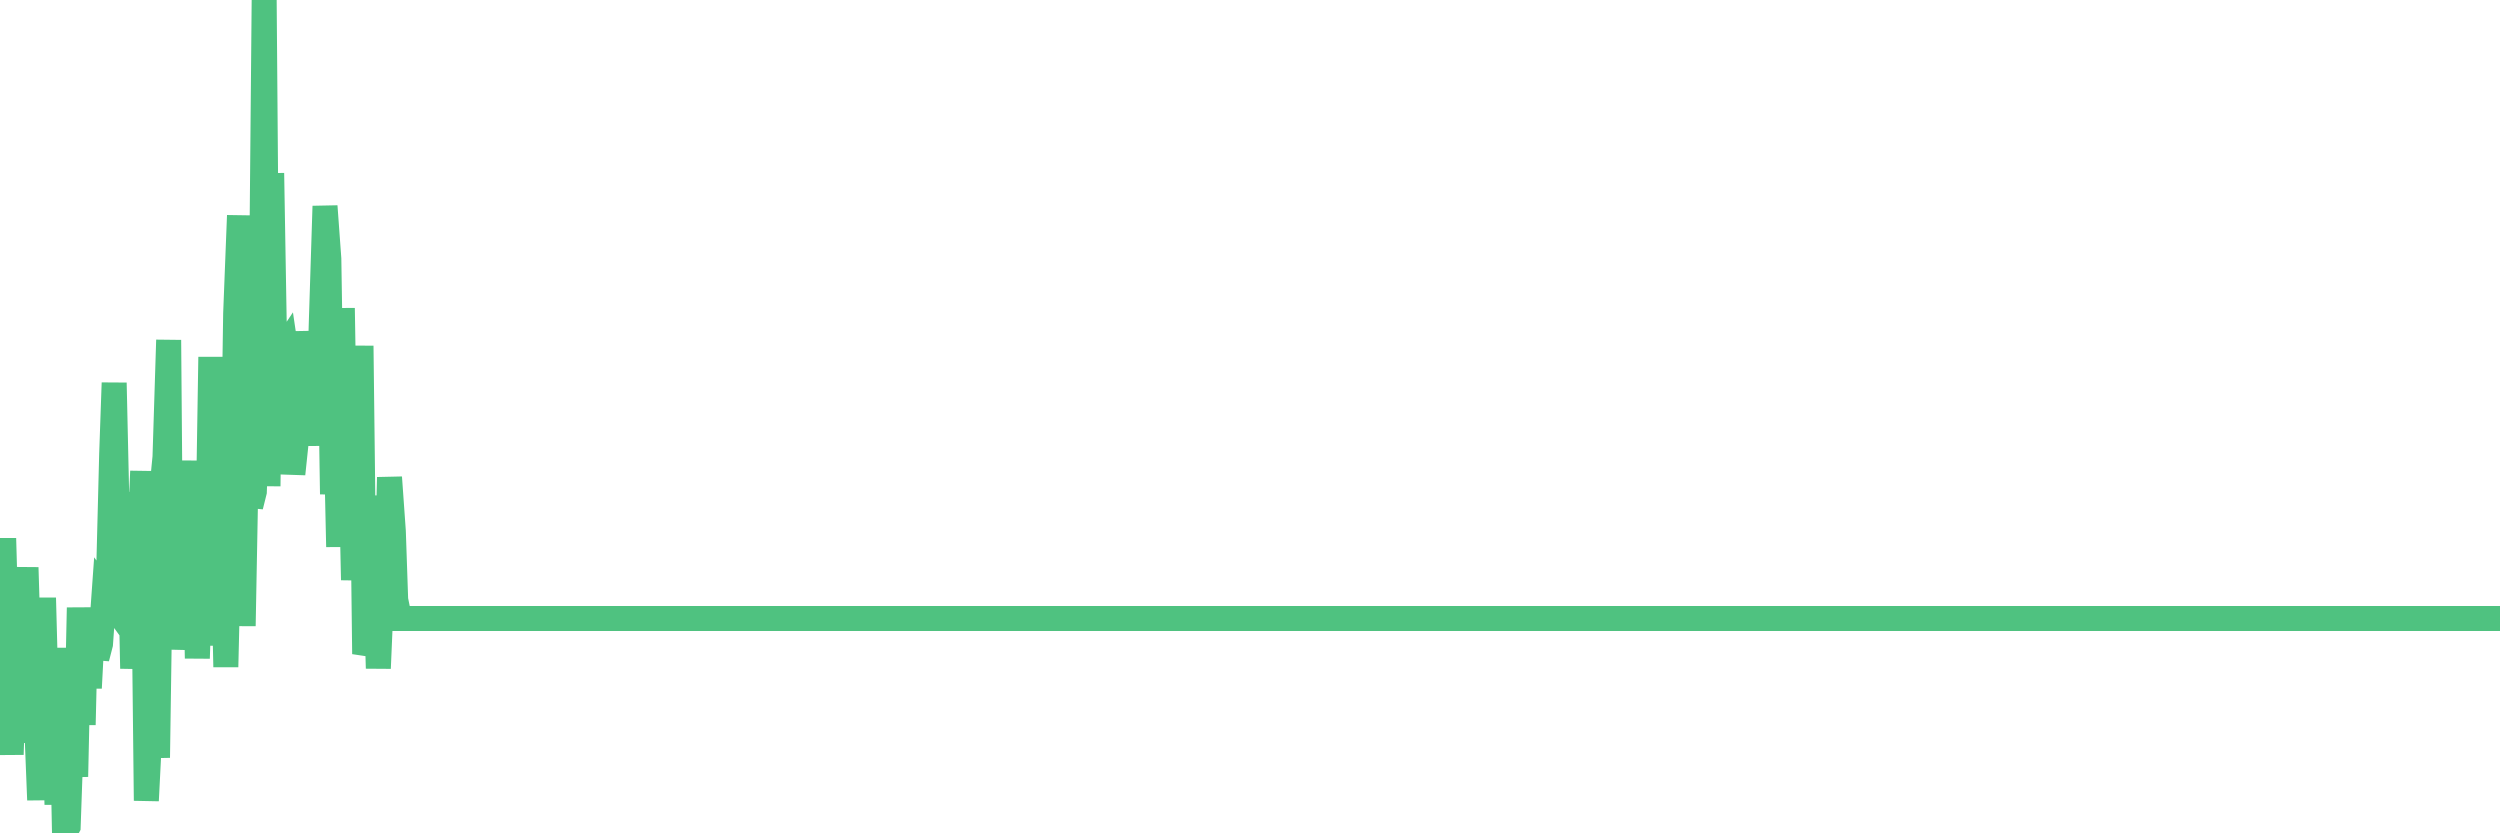 <?xml version="1.0"?><svg width="150px" height="50px" xmlns="http://www.w3.org/2000/svg" xmlns:xlink="http://www.w3.org/1999/xlink"> <polyline fill="none" stroke="#4fc280" stroke-width="1.5px" stroke-linecap="round" stroke-miterlimit="5" points="0.00,39.65 0.22,32.30 0.45,40.53 0.67,45.27 0.89,38.49 1.12,35.88 1.34,38.86 1.56,34.05 1.71,39.02 1.94,44.54 2.16,42.46 2.38,48.00 2.61,35.87 2.83,44.13 3.05,46.90 3.28,43.32 3.42,48.27 3.65,38.88 3.87,50.00 4.09,49.59 4.32,43.00 4.54,46.60 4.76,36.46 4.99,43.49 5.14,37.19 5.36,41.28 5.58,37.09 5.81,39.49 6.03,38.64 6.25,35.56 6.48,35.88 6.70,27.26 6.85,22.97 7.07,32.79 7.29,33.02 7.52,31.00 7.74,29.58 7.96,40.11 8.19,36.01 8.41,31.95 8.56,28.27 8.78,48.04 9.01,43.50 9.23,41.33 9.45,45.46 9.68,29.68 9.90,27.42 10.12,20.40 10.27,38.81 10.50,31.99 10.72,38.95 10.94,36.18 11.17,37.13 11.39,34.63 11.61,27.65 11.84,39.50 11.98,35.23 12.21,32.10 12.43,35.17 12.65,21.42 12.88,38.73 13.10,29.67 13.32,29.36 13.55,40.02 13.70,33.63 13.92,33.33 14.14,18.81 14.37,12.93 14.59,37.56 14.81,25.73 15.04,30.38 15.26,29.50 15.41,24.95 15.63,24.37 15.85,0.00 16.08,29.17 16.30,10.39 16.52,23.33 16.75,20.12 16.90,21.11 17.12,20.78 17.34,22.27 17.57,28.44 17.79,26.34 18.01,19.90 18.24,23.18 18.46,22.15 18.61,25.14 18.83,21.39 19.06,26.73 19.28,19.30 19.50,12.37 19.73,15.53 19.95,29.65 20.17,26.10 20.32,32.81 20.54,18.49 20.77,32.51 20.99,24.60 21.21,34.80 21.44,30.11 21.66,20.75 21.88,39.24 22.03,38.77 22.26,29.77 22.48,32.56 22.70,40.10 22.93,34.73 23.15,37.37 23.37,28.64 23.60,31.88 23.74,35.98 23.97,37.11 24.19,37.11 24.41,37.11 24.64,37.11 24.86,37.11 25.08,37.11 25.31,37.11 25.46,37.11 25.68,37.11 25.90,37.11 26.13,37.11 26.35,37.11 26.57,37.11 26.80,37.11 27.02,37.11 27.17,37.11 27.39,37.11 27.62,37.11 27.84,37.11 28.06,37.11 28.28,37.11 28.51,37.11 28.73,37.11 28.88,37.11 29.10,37.11 29.33,37.11 29.55,37.11 29.77,37.11 30.00,37.11 30.22,37.11 30.44,37.11 30.59,37.11 30.82,37.11 31.04,37.11 31.26,37.11 31.49,37.11 31.71,37.11 31.93,37.11 32.08,37.11 32.30,37.11 32.53,37.11 32.75,37.11 32.97,37.11 33.20,37.11 33.42,37.11 33.64,37.11 33.79,37.11 34.02,37.11 34.24,37.11 34.46,37.11 34.69,37.11 34.91,37.11 35.13,37.11 35.36,37.11 35.51,37.11 35.73,37.11 35.95,37.11 36.18,37.11 36.40,37.11 36.62,37.11 36.84,37.11 37.07,37.11 37.22,37.11 37.44,37.11 37.66,37.11 37.89,37.11 38.11,37.11 38.33,37.11 38.56,37.11 38.78,37.11 38.93,37.11 39.15,37.11 39.38,37.11 39.60,37.11 39.82,37.11 40.05,37.11 40.27,37.11 40.49,37.11 40.64,37.11 40.86,37.11 41.09,37.11 41.31,37.11 41.53,37.11 41.76,37.11 41.98,37.11 42.20,37.11 42.35,37.11 42.58,37.11 42.80,37.11 43.02,37.11 43.25,37.11 43.47,37.11 43.69,37.11 43.92,37.11 44.07,37.11 44.29,37.11 44.51,37.11 44.73,37.11 44.96,37.11 45.18,37.11 45.40,37.11 45.63,37.11 45.78,37.11 46.00,37.11 46.22,37.11 46.45,37.11 46.67,37.11 46.89,37.11 47.12,37.11 47.34,37.11 47.49,37.11 47.71,37.11 47.94,37.11 48.16,37.11 48.38,37.11 48.61,37.11 48.83,37.11 48.98,37.11 49.20,37.11 49.42,37.11 49.65,37.11 49.87,37.11 50.09,37.11 50.32,37.11 50.54,37.11 50.69,37.11 50.91,37.11 51.14,37.11 51.36,37.11 51.58,37.11 51.81,37.11 52.03,37.11 52.25,37.11 52.40,37.11 52.62,37.11 52.85,37.11 53.07,37.11 53.29,37.11 53.52,37.11 53.74,37.11 53.96,37.11 54.11,37.11 54.34,37.11 54.56,37.11 54.78,37.11 55.01,37.11 55.23,37.11 55.45,37.11 55.68,37.11 55.83,37.11 56.05,37.11 56.27,37.11 56.50,37.11 56.72,37.11 56.94,37.11 57.17,37.11 57.39,37.11 57.54,37.11 57.76,37.11 57.98,37.11 58.21,37.11 58.43,37.11 58.65,37.11 58.88,37.11 59.10,37.11 59.25,37.11 59.47,37.11 59.70,37.11 59.92,37.11 60.14,37.11 60.37,37.11 60.59,37.11 60.81,37.11 60.96,37.11 61.18,37.11 61.41,37.11 61.63,37.11 61.85,37.11 62.08,37.11 62.30,37.11 62.52,37.11 62.67,37.11 62.90,37.11 63.12,37.11 63.34,37.11 63.57,37.11 63.79,37.11 64.01,37.11 64.16,37.11 64.39,37.11 64.61,37.11 64.83,37.11 65.06,37.11 65.28,37.11 65.50,37.11 65.73,37.11 65.87,37.11 66.10,37.11 66.32,37.11 66.54,37.11 66.77,37.11 66.99,37.11 67.21,37.11 67.44,37.11 67.59,37.11 67.81,37.11 68.03,37.11 68.26,37.11 68.48,37.11 68.70,37.11 68.93,37.11 69.15,37.11 69.30,37.11 69.52,37.11 69.74,37.11 69.97,37.11 70.19,37.11 70.41,37.11 70.64,37.11 70.86,37.11 71.01,37.11 71.23,37.11 71.46,37.11 71.68,37.11 71.90,37.11 72.13,37.11 72.35,37.11 72.57,37.11 72.72,37.11 72.95,37.11 73.17,37.11 73.39,37.11 73.62,37.11 73.84,37.11 74.06,37.11 74.29,37.11 74.43,37.11 74.66,37.11 74.88,37.11 75.10,37.11 75.33,37.11 75.55,37.11 75.77,37.11 76.00,37.11 76.15,37.11 76.37,37.11 76.59,37.11 76.82,37.11 77.04,37.11 77.26,37.11 77.49,37.11 77.71,37.11 77.86,37.11 78.08,37.11 78.30,37.11 78.53,37.11 78.75,37.11 78.97,37.11 79.20,37.11 79.42,37.11 79.57,37.11 79.79,37.11 80.02,37.11 80.24,37.11 80.46,37.11 80.69,37.11 80.91,37.11 81.06,37.11 81.28,37.11 81.51,37.11 81.73,37.11 81.95,37.11 82.18,37.11 82.40,37.11 82.62,37.11 82.77,37.11 82.99,37.11 83.22,37.11 83.44,37.11 83.66,37.11 83.89,37.11 84.11,37.11 84.33,37.11 84.48,37.11 84.71,37.11 84.93,37.11 85.15,37.11 85.38,37.11 85.60,37.11 85.82,37.11 86.05,37.11 86.19,37.11 86.42,37.11 86.64,37.11 86.86,37.11 87.09,37.11 87.31,37.11 87.53,37.11 87.76,37.11 87.91,37.11 88.13,37.11 88.35,37.11 88.58,37.11 88.80,37.11 89.02,37.11 89.25,37.11 89.47,37.11 89.62,37.11 89.84,37.11 90.07,37.11 90.29,37.11 90.51,37.11 90.74,37.11 90.96,37.11 91.18,37.11 91.33,37.11 91.55,37.11 91.78,37.11 92.00,37.11 92.22,37.11 92.45,37.11 92.67,37.11 92.89,37.11 93.04,37.11 93.27,37.11 93.49,37.11 93.71,37.11 93.94,37.11 94.16,37.11 94.38,37.11 94.61,37.11 94.75,37.11 94.98,37.11 95.20,37.11 95.42,37.11 95.65,37.11 95.87,37.11 96.09,37.11 96.24,37.11 96.47,37.11 96.69,37.11 96.91,37.11 97.14,37.11 97.36,37.11 97.58,37.11 97.81,37.11 97.96,37.11 98.18,37.11 98.40,37.11 98.63,37.11 98.85,37.11 99.07,37.11 99.30,37.11 99.52,37.11 99.67,37.11 99.89,37.11 100.11,37.11 100.34,37.11 100.56,37.11 100.78,37.11 101.01,37.11 101.23,37.11 101.38,37.11 101.60,37.11 101.83,37.11 102.05,37.11 102.27,37.11 102.50,37.11 102.72,37.11 102.94,37.11 103.09,37.11 103.31,37.11 103.54,37.11 103.76,37.11 103.98,37.11 104.21,37.11 104.43,37.11 104.65,37.11 104.80,37.11 105.03,37.11 105.25,37.11 105.47,37.11 105.70,37.11 105.92,37.11 106.14,37.11 106.37,37.11 106.52,37.11 106.74,37.11 106.96,37.11 107.19,37.11 107.41,37.11 107.63,37.11 107.86,37.11 108.08,37.11 108.23,37.11 108.45,37.11 108.67,37.11 108.90,37.11 109.12,37.11 109.34,37.11 109.57,37.11 109.79,37.11 109.94,37.11 110.16,37.11 110.39,37.11 110.61,37.11 110.83,37.11 111.06,37.11 111.28,37.11 111.50,37.11 111.65,37.11 111.87,37.11 112.10,37.11 112.32,37.11 112.54,37.11 112.77,37.11 112.99,37.11 113.14,37.11 113.36,37.11 113.59,37.11 113.81,37.11 114.03,37.11 114.26,37.11 114.48,37.11 114.70,37.11 114.85,37.11 115.08,37.11 115.30,37.11 115.52,37.11 115.75,37.11 115.97,37.11 116.19,37.11 116.42,37.11 116.56,37.11 116.79,37.11 117.01,37.11 117.23,37.11 117.46,37.11 117.68,37.11 117.90,37.11 118.13,37.11 118.28,37.11 118.50,37.11 118.72,37.11 118.95,37.11 119.17,37.11 119.39,37.11 119.62,37.11 119.84,37.11 119.99,37.11 120.21,37.11 120.43,37.11 120.66,37.11 120.88,37.11 121.10,37.11 121.33,37.11 121.55,37.11 121.70,37.11 121.92,37.11 122.15,37.11 122.37,37.11 122.59,37.11 122.82,37.11 123.04,37.11 123.26,37.11 123.41,37.11 123.64,37.11 123.86,37.11 124.08,37.11 124.31,37.11 124.53,37.11 124.75,37.11 124.97,37.11 125.12,37.11 125.35,37.11 125.57,37.11 125.79,37.11 126.02,37.11 126.24,37.11 126.46,37.11 126.69,37.11 126.84,37.11 127.06,37.11 127.28,37.11 127.51,37.11 127.73,37.11 127.95,37.11 128.18,37.11 128.32,37.11 128.55,37.11 128.77,37.11 128.99,37.11 129.22,37.11 129.44,37.11 129.66,37.11 129.89,37.11 130.04,37.11 130.26,37.11 130.48,37.11 130.71,37.11 130.93,37.11 131.15,37.11 131.38,37.11 131.60,37.11 131.75,37.11 131.97,37.11 132.20,37.11 132.42,37.11 132.64,37.11 132.87,37.11 133.09,37.11 133.31,37.11 133.46,37.11 133.68,37.11 133.91,37.11 134.13,37.11 134.35,37.11 134.58,37.11 134.80,37.11 135.02,37.11 135.17,37.11 135.40,37.11 135.62,37.11 135.84,37.11 136.07,37.11 136.29,37.11 136.51,37.11 136.74,37.11 136.88,37.11 137.11,37.11 137.33,37.11 137.55,37.11 137.78,37.11 138.00,37.11 138.22,37.11 138.45,37.11 138.60,37.11 138.82,37.11 139.04,37.11 139.27,37.11 139.49,37.11 139.71,37.11 139.94,37.11 140.16,37.11 140.31,37.11 140.53,37.11 140.76,37.11 140.98,37.11 141.20,37.11 141.42,37.11 141.65,37.11 141.87,37.11 142.02,37.11 142.24,37.11 142.47,37.11 142.69,37.11 142.91,37.11 143.14,37.11 143.36,37.11 143.58,37.11 143.73,37.11 143.96,37.11 144.18,37.11 144.40,37.11 144.63,37.11 144.85,37.11 145.07,37.11 145.22,37.11 145.44,37.11 145.67,37.11 145.89,37.11 146.11,37.11 146.34,37.11 146.56,37.11 146.78,37.11 146.93,37.11 147.16,37.11 147.38,37.11 147.60,37.11 147.83,37.11 148.05,37.11 148.27,37.11 148.50,37.11 148.65,37.11 148.87,37.11 149.09,37.11 149.31,37.11 149.54,37.11 149.76,37.11 150.00,37.11 "/></svg>